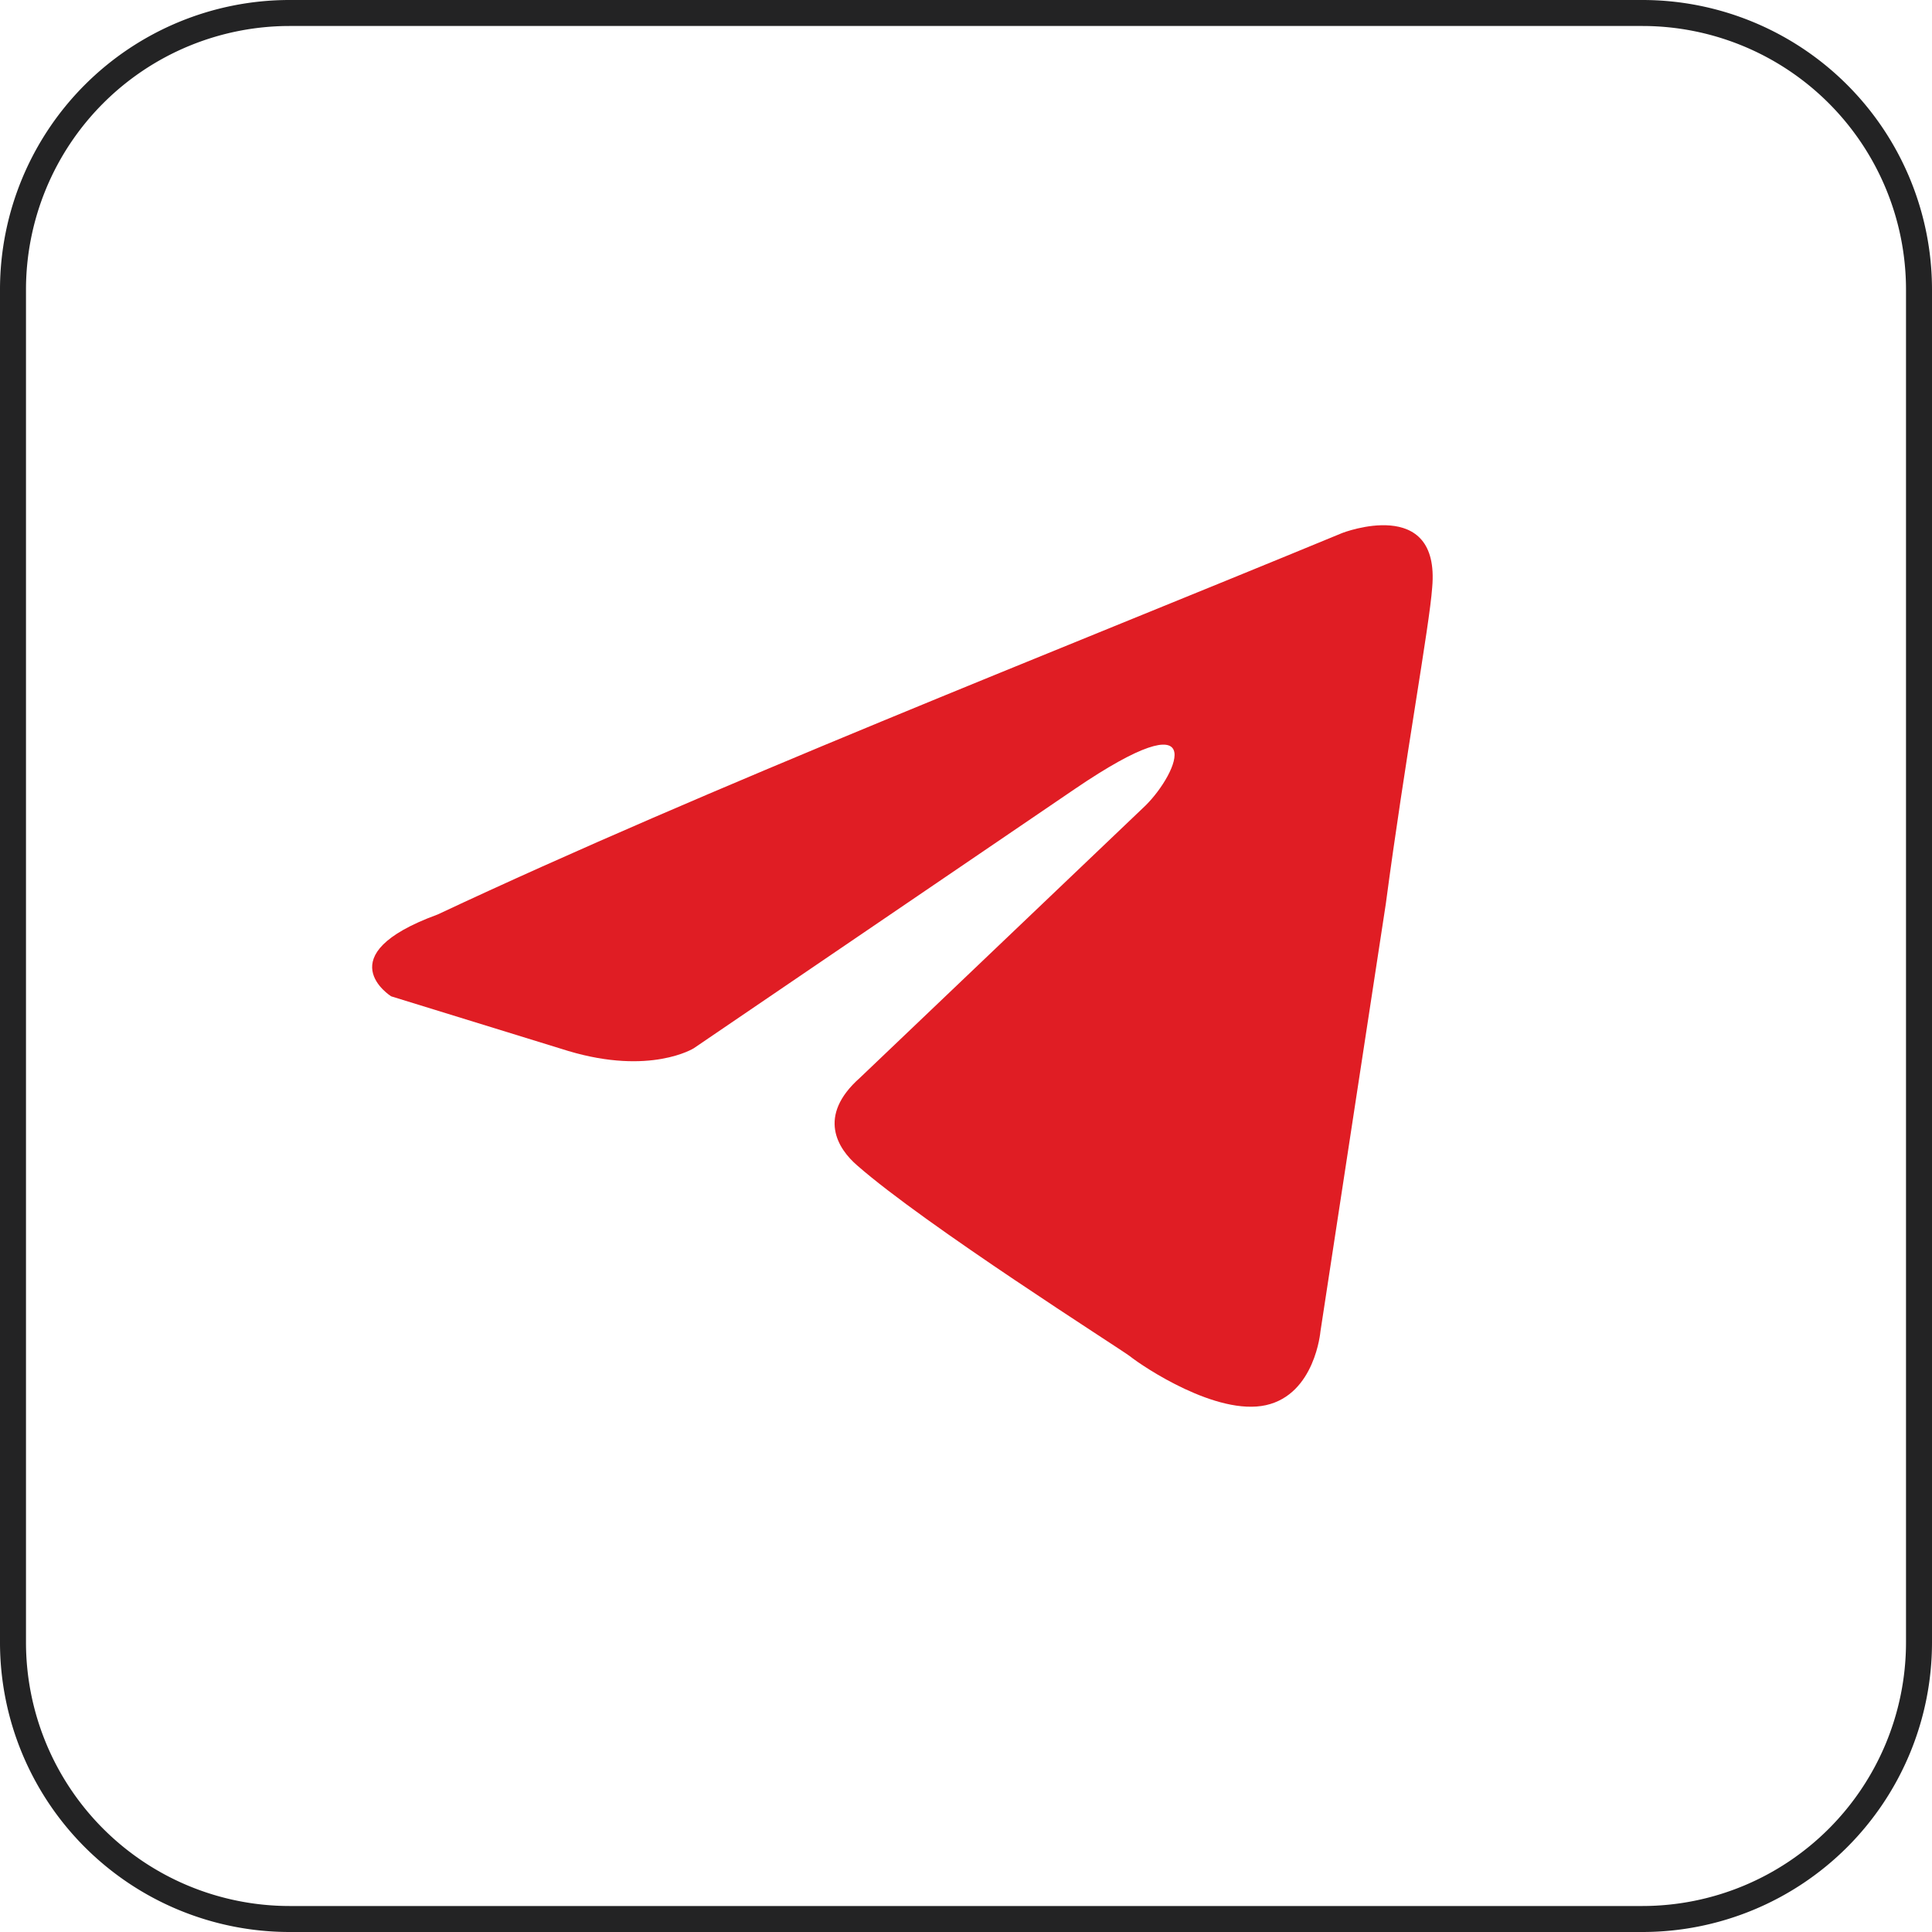 <?xml version="1.0" encoding="UTF-8"?> <svg xmlns="http://www.w3.org/2000/svg" viewBox="0 0 223 223"> <defs> <style>.cls-1{fill:#232324;}.cls-2{fill:#e01d24;}</style> </defs> <title>Tg</title> <g id="Слой_2" data-name="Слой 2"> <g id="Слой_1-2" data-name="Слой 1"> <path class="cls-1" d="M189.6,223H33.4A33.43,33.43,0,0,1,0,189.6V33.4A33.43,33.43,0,0,1,33.4,0H189.6A33.43,33.43,0,0,1,223,33.4V189.6A33.43,33.43,0,0,1,189.6,223ZM33.4,3A30.44,30.44,0,0,0,3,33.4V189.6A30.44,30.44,0,0,0,33.4,220H189.6A30.44,30.44,0,0,0,220,189.6V33.4A30.44,30.44,0,0,0,189.6,3Z"></path> <path class="cls-2" d="M154.93,61.52s11.33-4.4,10.38,6.29c-.31,4.41-3.14,19.82-5.35,36.49l-7.55,49.39s-.62,7.24-6.29,8.5-14.15-4.41-15.73-5.67c-1.25-.94-23.59-15.1-31.45-22-2.21-1.9-4.69-5.68.31-10.11l33-31.46c3.78-3.77,7.55-12.58-8.18-1.89L80.07,121s-5,3.14-14.47.31L45.15,115s-7.55-4.72,5.35-9.44C82,90.78,120.64,75.68,154.93,61.52Z"></path> </g> </g> </svg> 